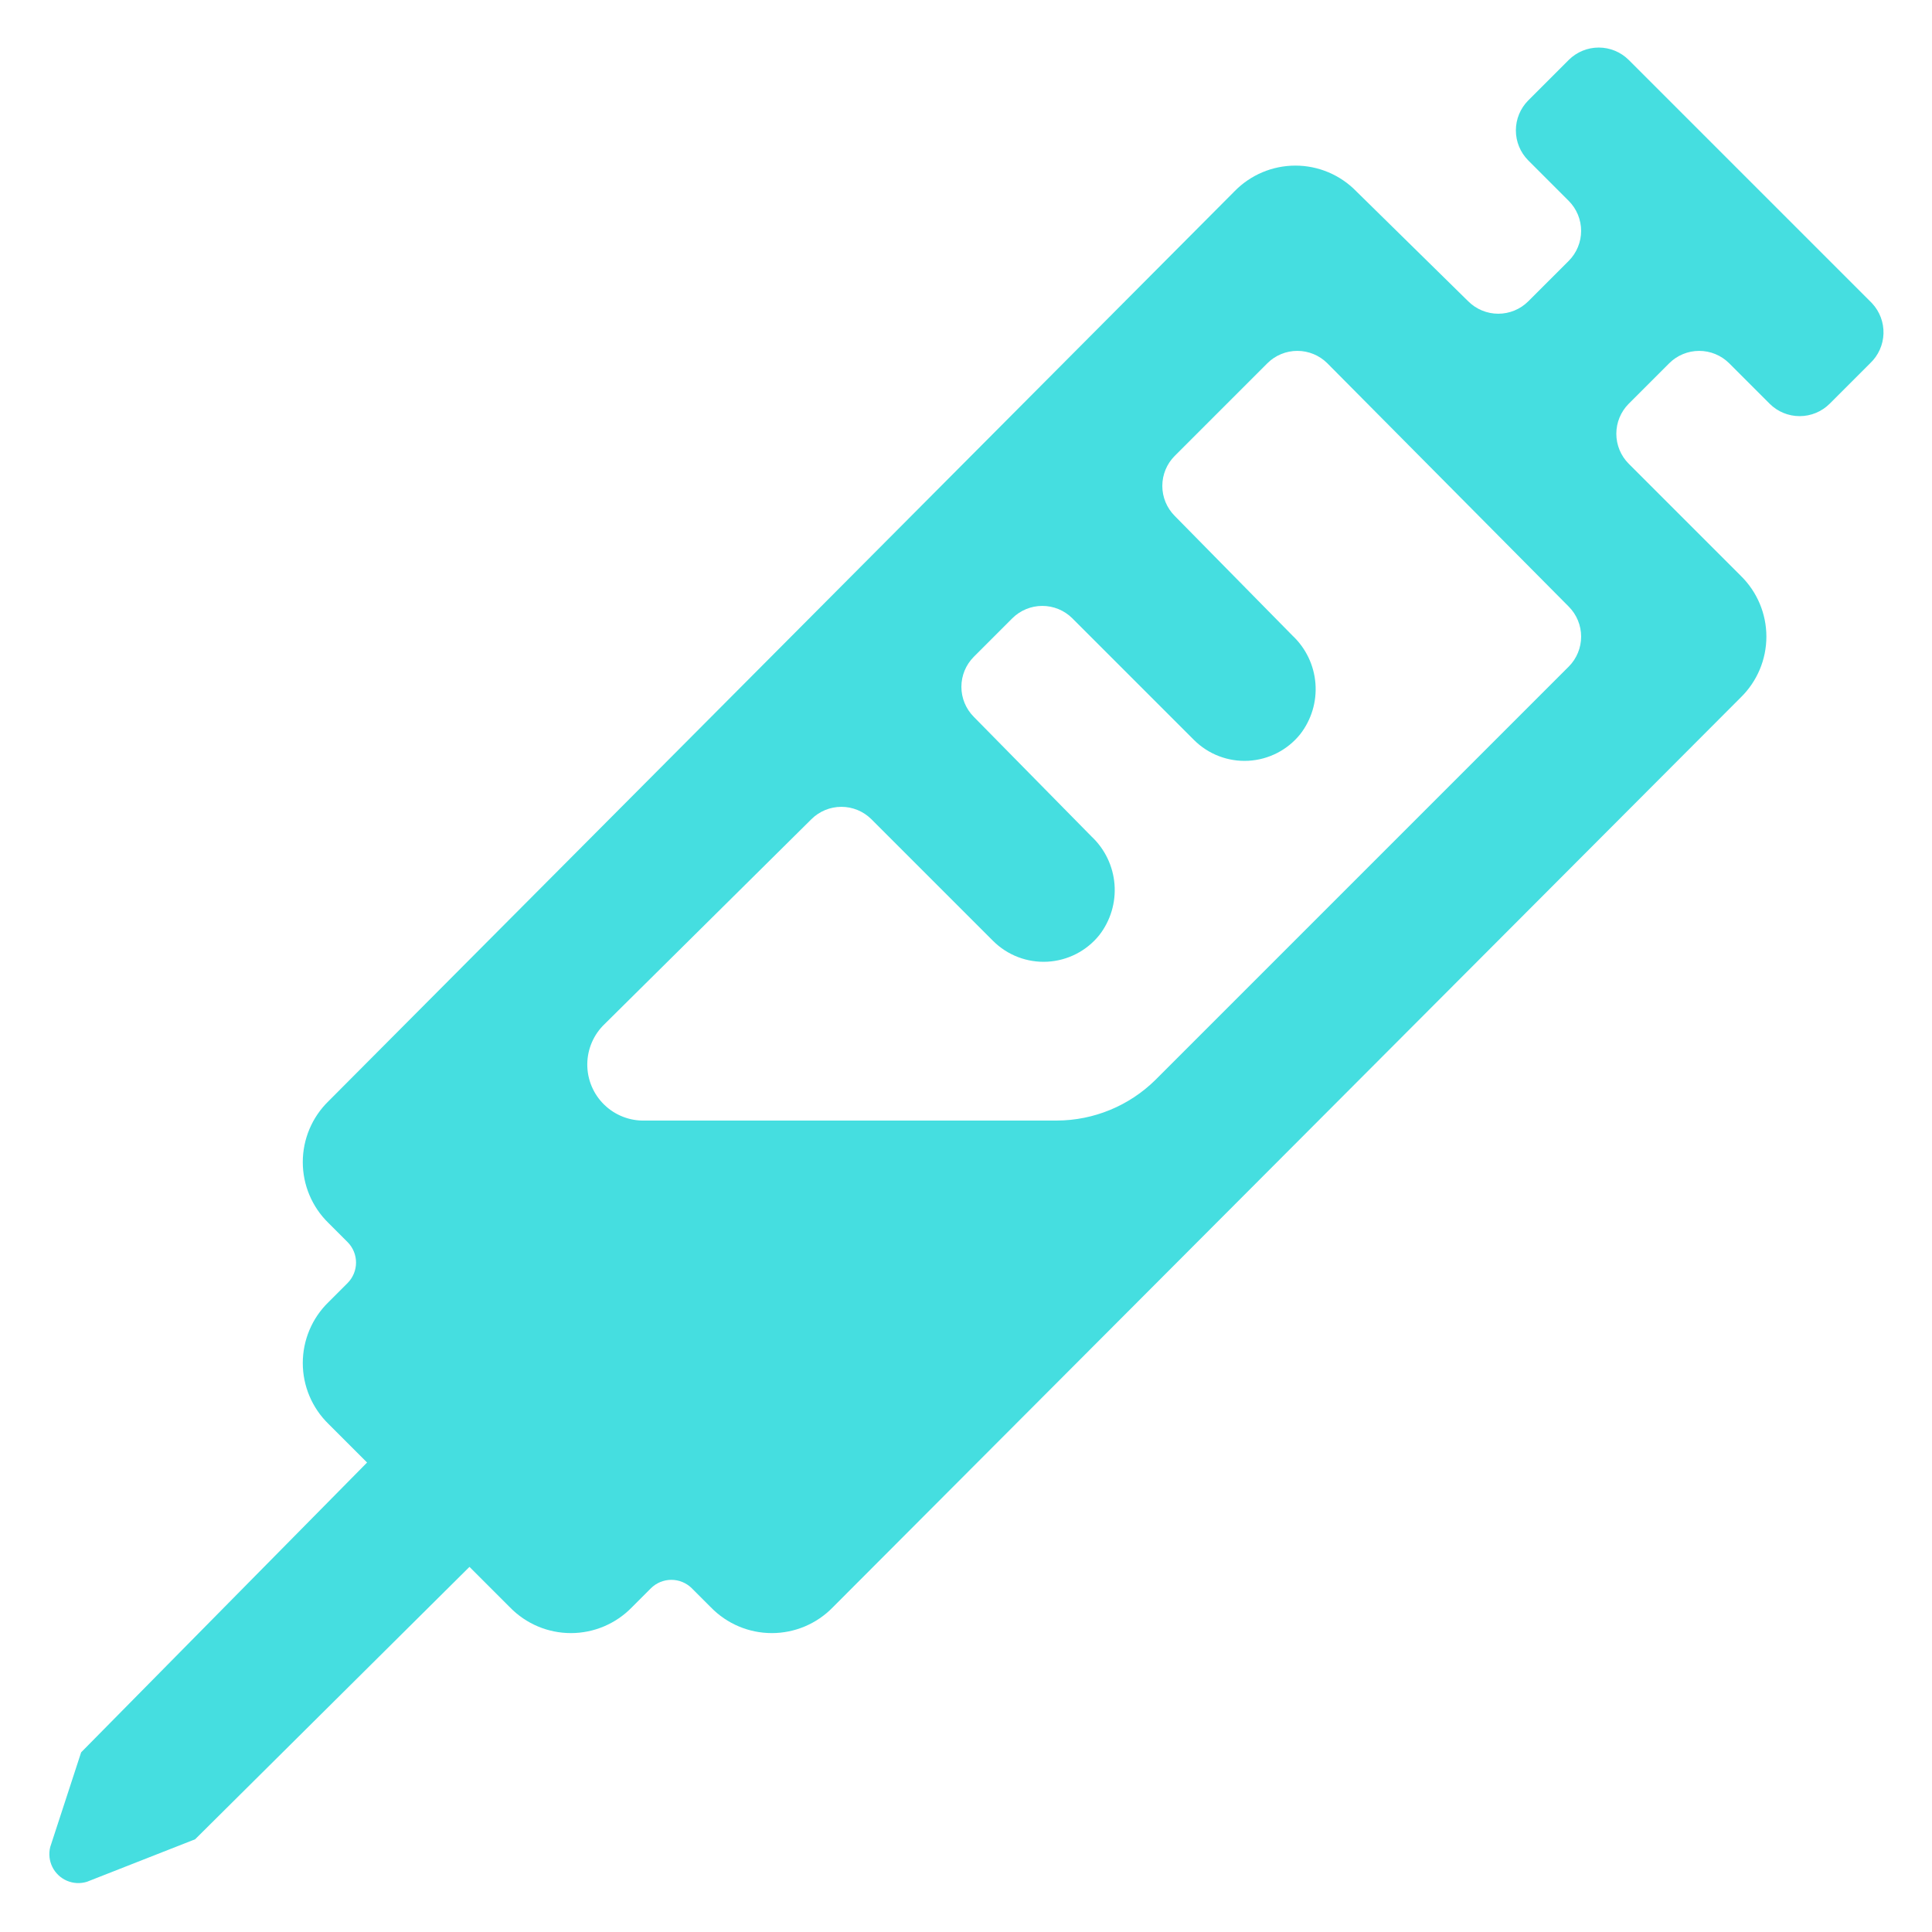 <?xml version="1.0" encoding="UTF-8"?>
<svg width="1200pt" height="1200pt" version="1.1" viewBox="0 0 1200 1200" xmlns="http://www.w3.org/2000/svg">
 <path d="m1162.8 188.4-151.2-151.2c-4.945-4.91-11.633-7.664-18.602-7.664s-13.656 2.754-18.602 7.664l-25.199 25.199c-4.91 4.945-7.664 11.633-7.664 18.602s2.754 13.656 7.664 18.602l25.199 25.199c4.91 4.945 7.668 11.629 7.668 18.598s-2.758 13.656-7.668 18.602l-25.199 25.199c-4.945 4.91-11.629 7.664-18.598 7.664s-13.656-2.754-18.602-7.664l-69.602-68.398c-9.938-10.191-23.566-15.938-37.797-15.938-14.234 0-27.863 5.746-37.801 15.938l-562.8 565.2c-10.188 9.938-15.934 23.566-15.934 37.801 0 14.23 5.746 27.863 15.934 37.801l12 12c3.297 3.363 5.144 7.887 5.144 12.598 0 4.711-1.848 9.234-5.144 12.602l-12 12c-10.188 9.938-15.934 23.566-15.934 37.801 0 14.23 5.746 27.859 15.934 37.797l24 24-177.6 180-19.199 58.801c-1.051 4.156-0.582 8.547 1.316 12.391 1.898 3.84 5.106 6.879 9.043 8.566s8.352 1.918 12.441 0.645l67.199-26.398 170.4-169.2 25.199 25.199c9.938 10.191 23.566 15.938 37.801 15.938 14.23 0 27.859-5.746 37.797-15.938l12-12c3.367-3.297 7.891-5.144 12.602-5.144s9.234 1.848 12.602 5.144l12 12c9.938 10.191 23.566 15.938 37.797 15.938 14.234 0 27.863-5.746 37.801-15.938l564-565.2c10.191-9.938 15.938-23.566 15.938-37.801 0-14.23-5.746-27.859-15.938-37.797l-69.598-69.602c-4.91-4.945-7.668-11.633-7.668-18.602s2.758-13.652 7.668-18.598l25.199-25.199c4.945-4.91 11.629-7.668 18.598-7.668s13.656 2.758 18.602 7.668l25.199 25.199c4.945 4.91 11.633 7.664 18.602 7.664s13.652-2.754 18.598-7.664l25.199-25.199h0.004c5.07-4.785 8.043-11.383 8.27-18.355 0.223-6.969-2.316-13.742-7.07-18.848zm-188.4 225.6-256.8 256.8c-16.32 16.078-38.293 25.125-61.203 25.199h-255.6c-9.469 0.332-18.66-3.207-25.457-9.805-6.801-6.598-10.613-15.68-10.566-25.152 0.051-9.473 3.957-18.516 10.824-25.043l128.4-127.2c4.945-4.91 11.633-7.664 18.602-7.664s13.652 2.754 18.598 7.664l75.602 75.602v-0.004c8.918 8.918 21.211 13.617 33.801 12.93 12.594-0.688 24.301-6.695 32.199-16.527 6.961-8.969 10.328-20.211 9.441-31.531-0.891-11.316-5.969-21.898-14.242-29.668l-73.199-74.398v-0.004c-4.91-4.945-7.664-11.629-7.664-18.598s2.754-13.656 7.664-18.602l24-24c4.945-4.91 11.629-7.664 18.598-7.664s13.656 2.754 18.602 7.664l75.602 75.602c8.918 8.914 21.211 13.613 33.801 12.926 12.594-0.688 24.301-6.695 32.199-16.527 6.961-8.969 10.328-20.211 9.438-31.527-0.887-11.32-5.965-21.898-14.238-29.672l-73.199-74.398v-0.004c-4.91-4.945-7.668-11.629-7.668-18.598s2.758-13.656 7.668-18.602l57.602-57.602-0.004 0.004c4.945-4.91 11.633-7.668 18.602-7.668s13.652 2.758 18.598 7.668l150 151.2c4.91 4.945 7.668 11.629 7.668 18.598s-2.758 13.656-7.668 18.602z" fill="#45dee0"/>
</svg>
